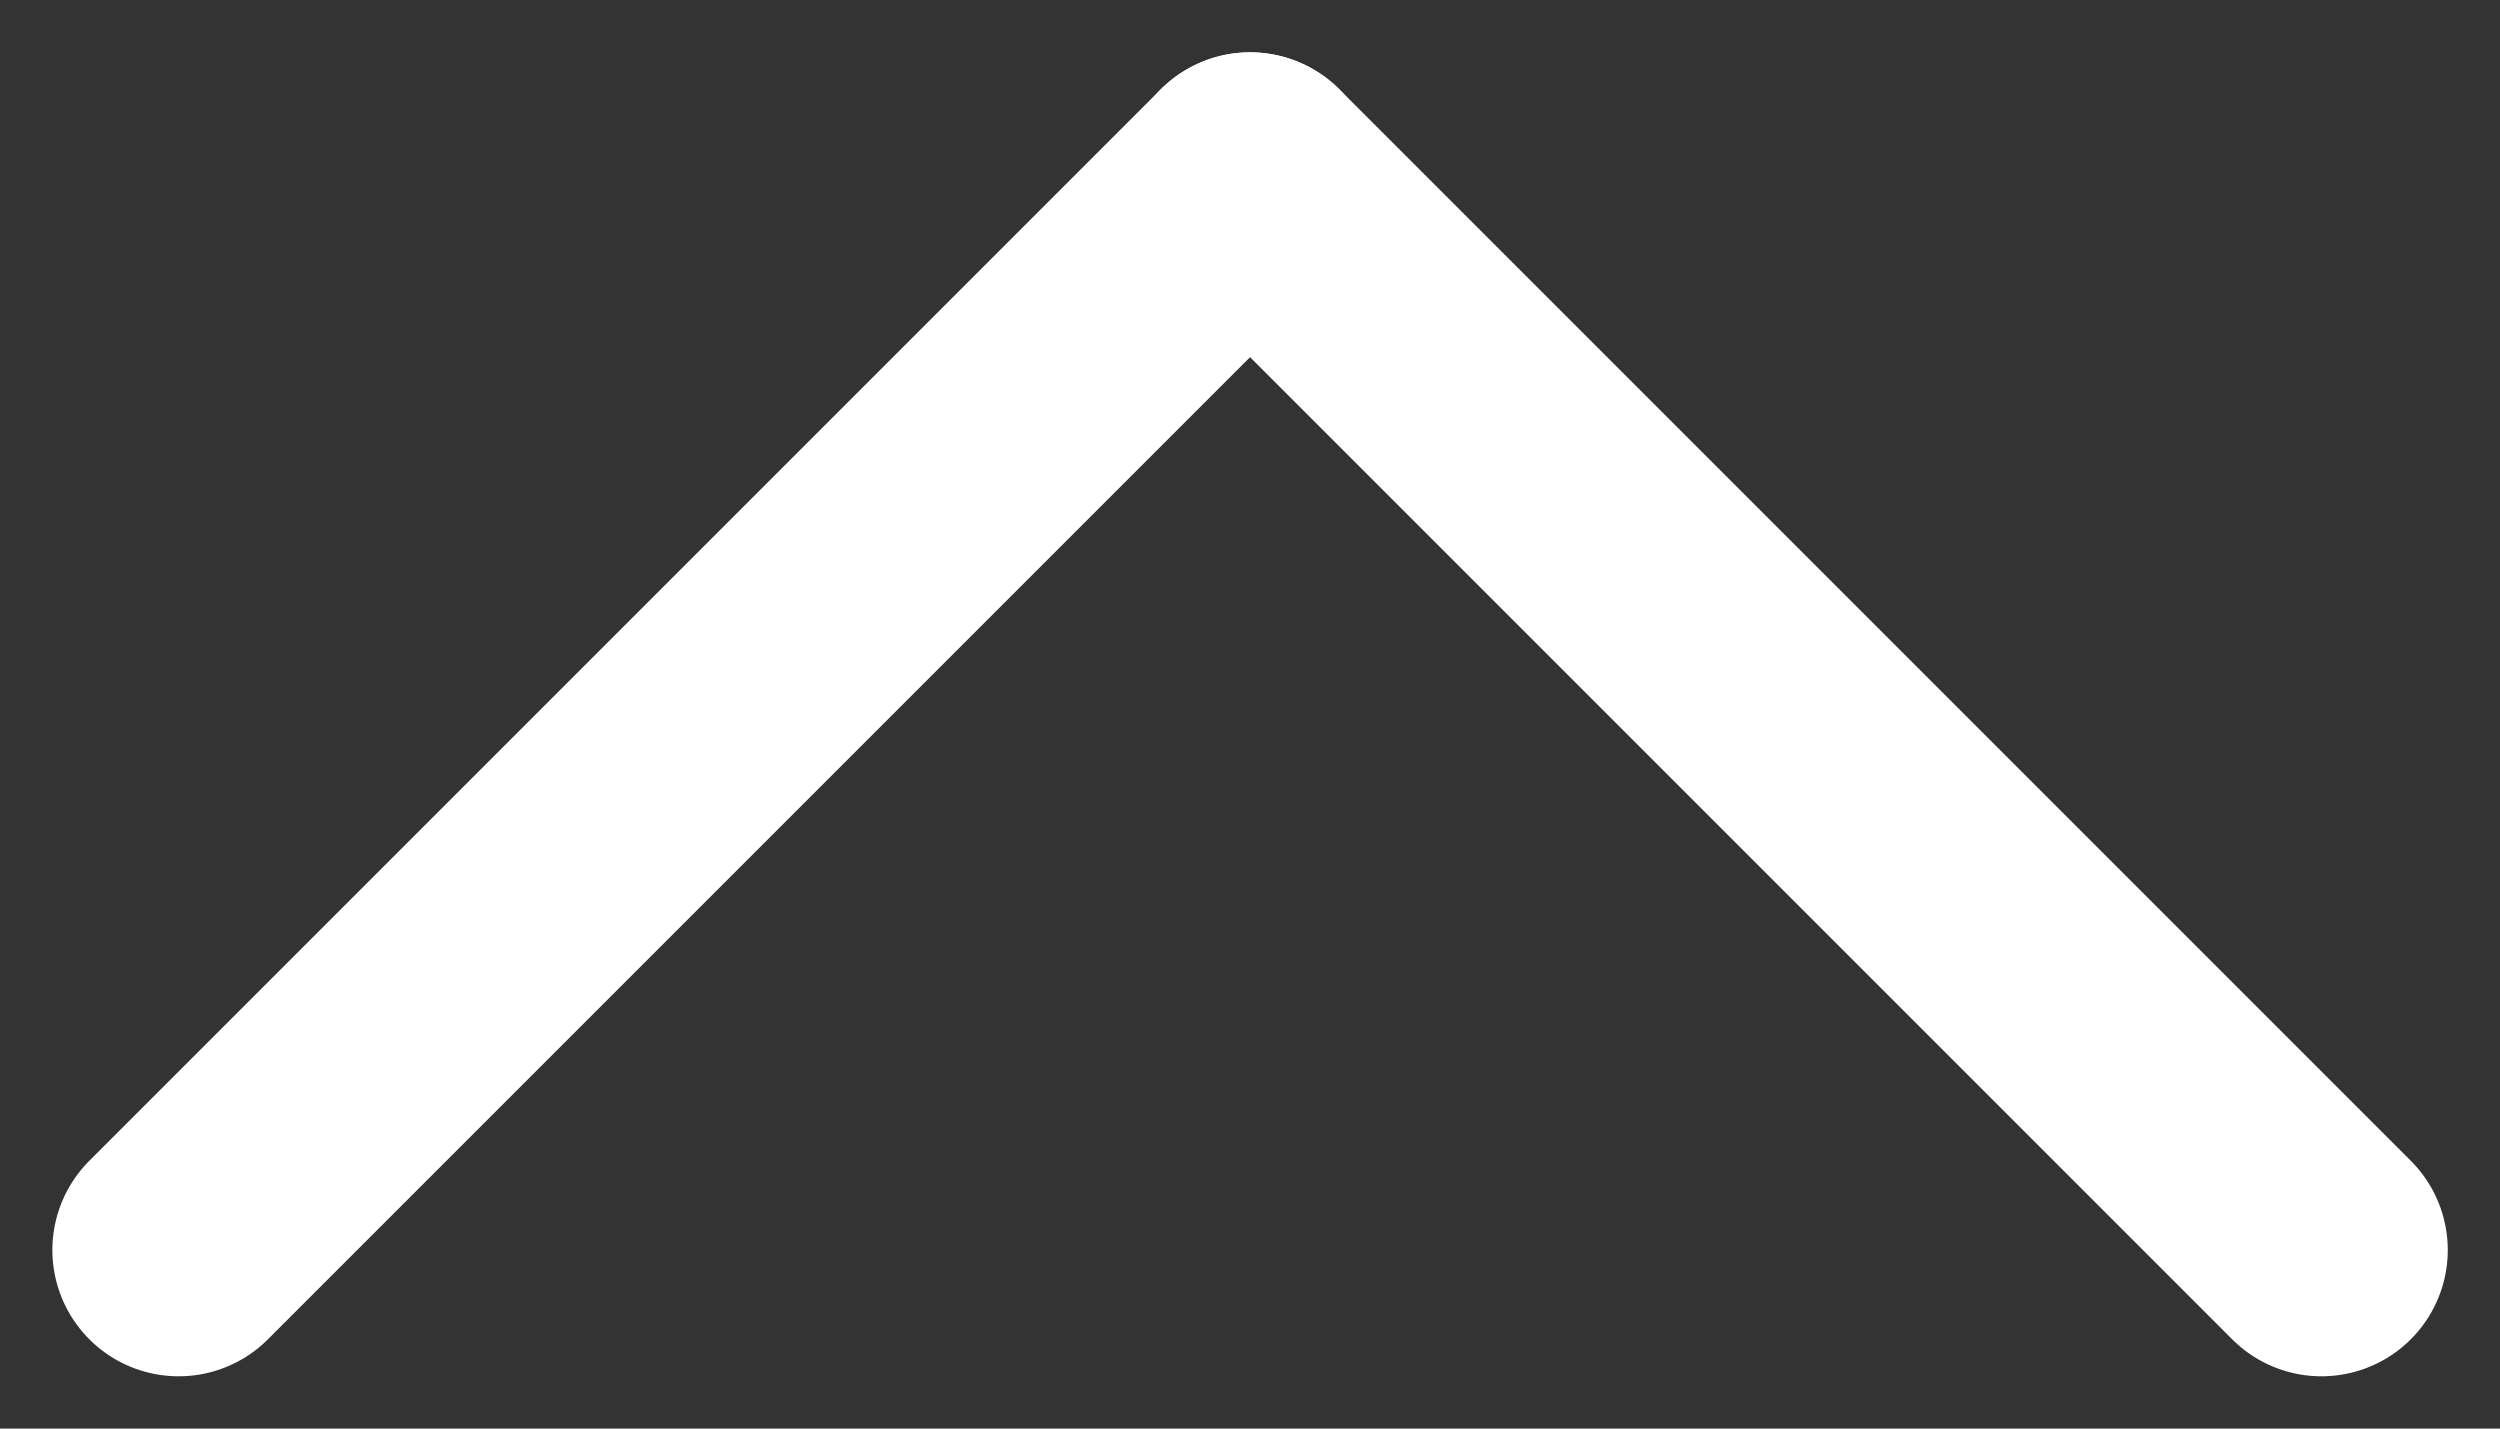 <svg xmlns="http://www.w3.org/2000/svg" width="19.799" height="11.314" viewBox="0 0 19.799 11.314">
    <rect x="0" y="0" width="19.799" height="11.314" fill="#333333" stroke="none"/>
    <g id="グループ_524" data-name="グループ 524" transform="translate(9.9 18.385) rotate(-135)">
        <line id="線_162" data-name="線 162" x2="12" transform="translate(0 12)" fill="none" stroke="#fff" stroke-linecap="round" stroke-width="2"/>
        <line id="線_163" data-name="線 163" x2="12" transform="translate(12) rotate(90)" fill="none" stroke="#fff" stroke-linecap="round" stroke-width="2"/>
    </g>
</svg>
